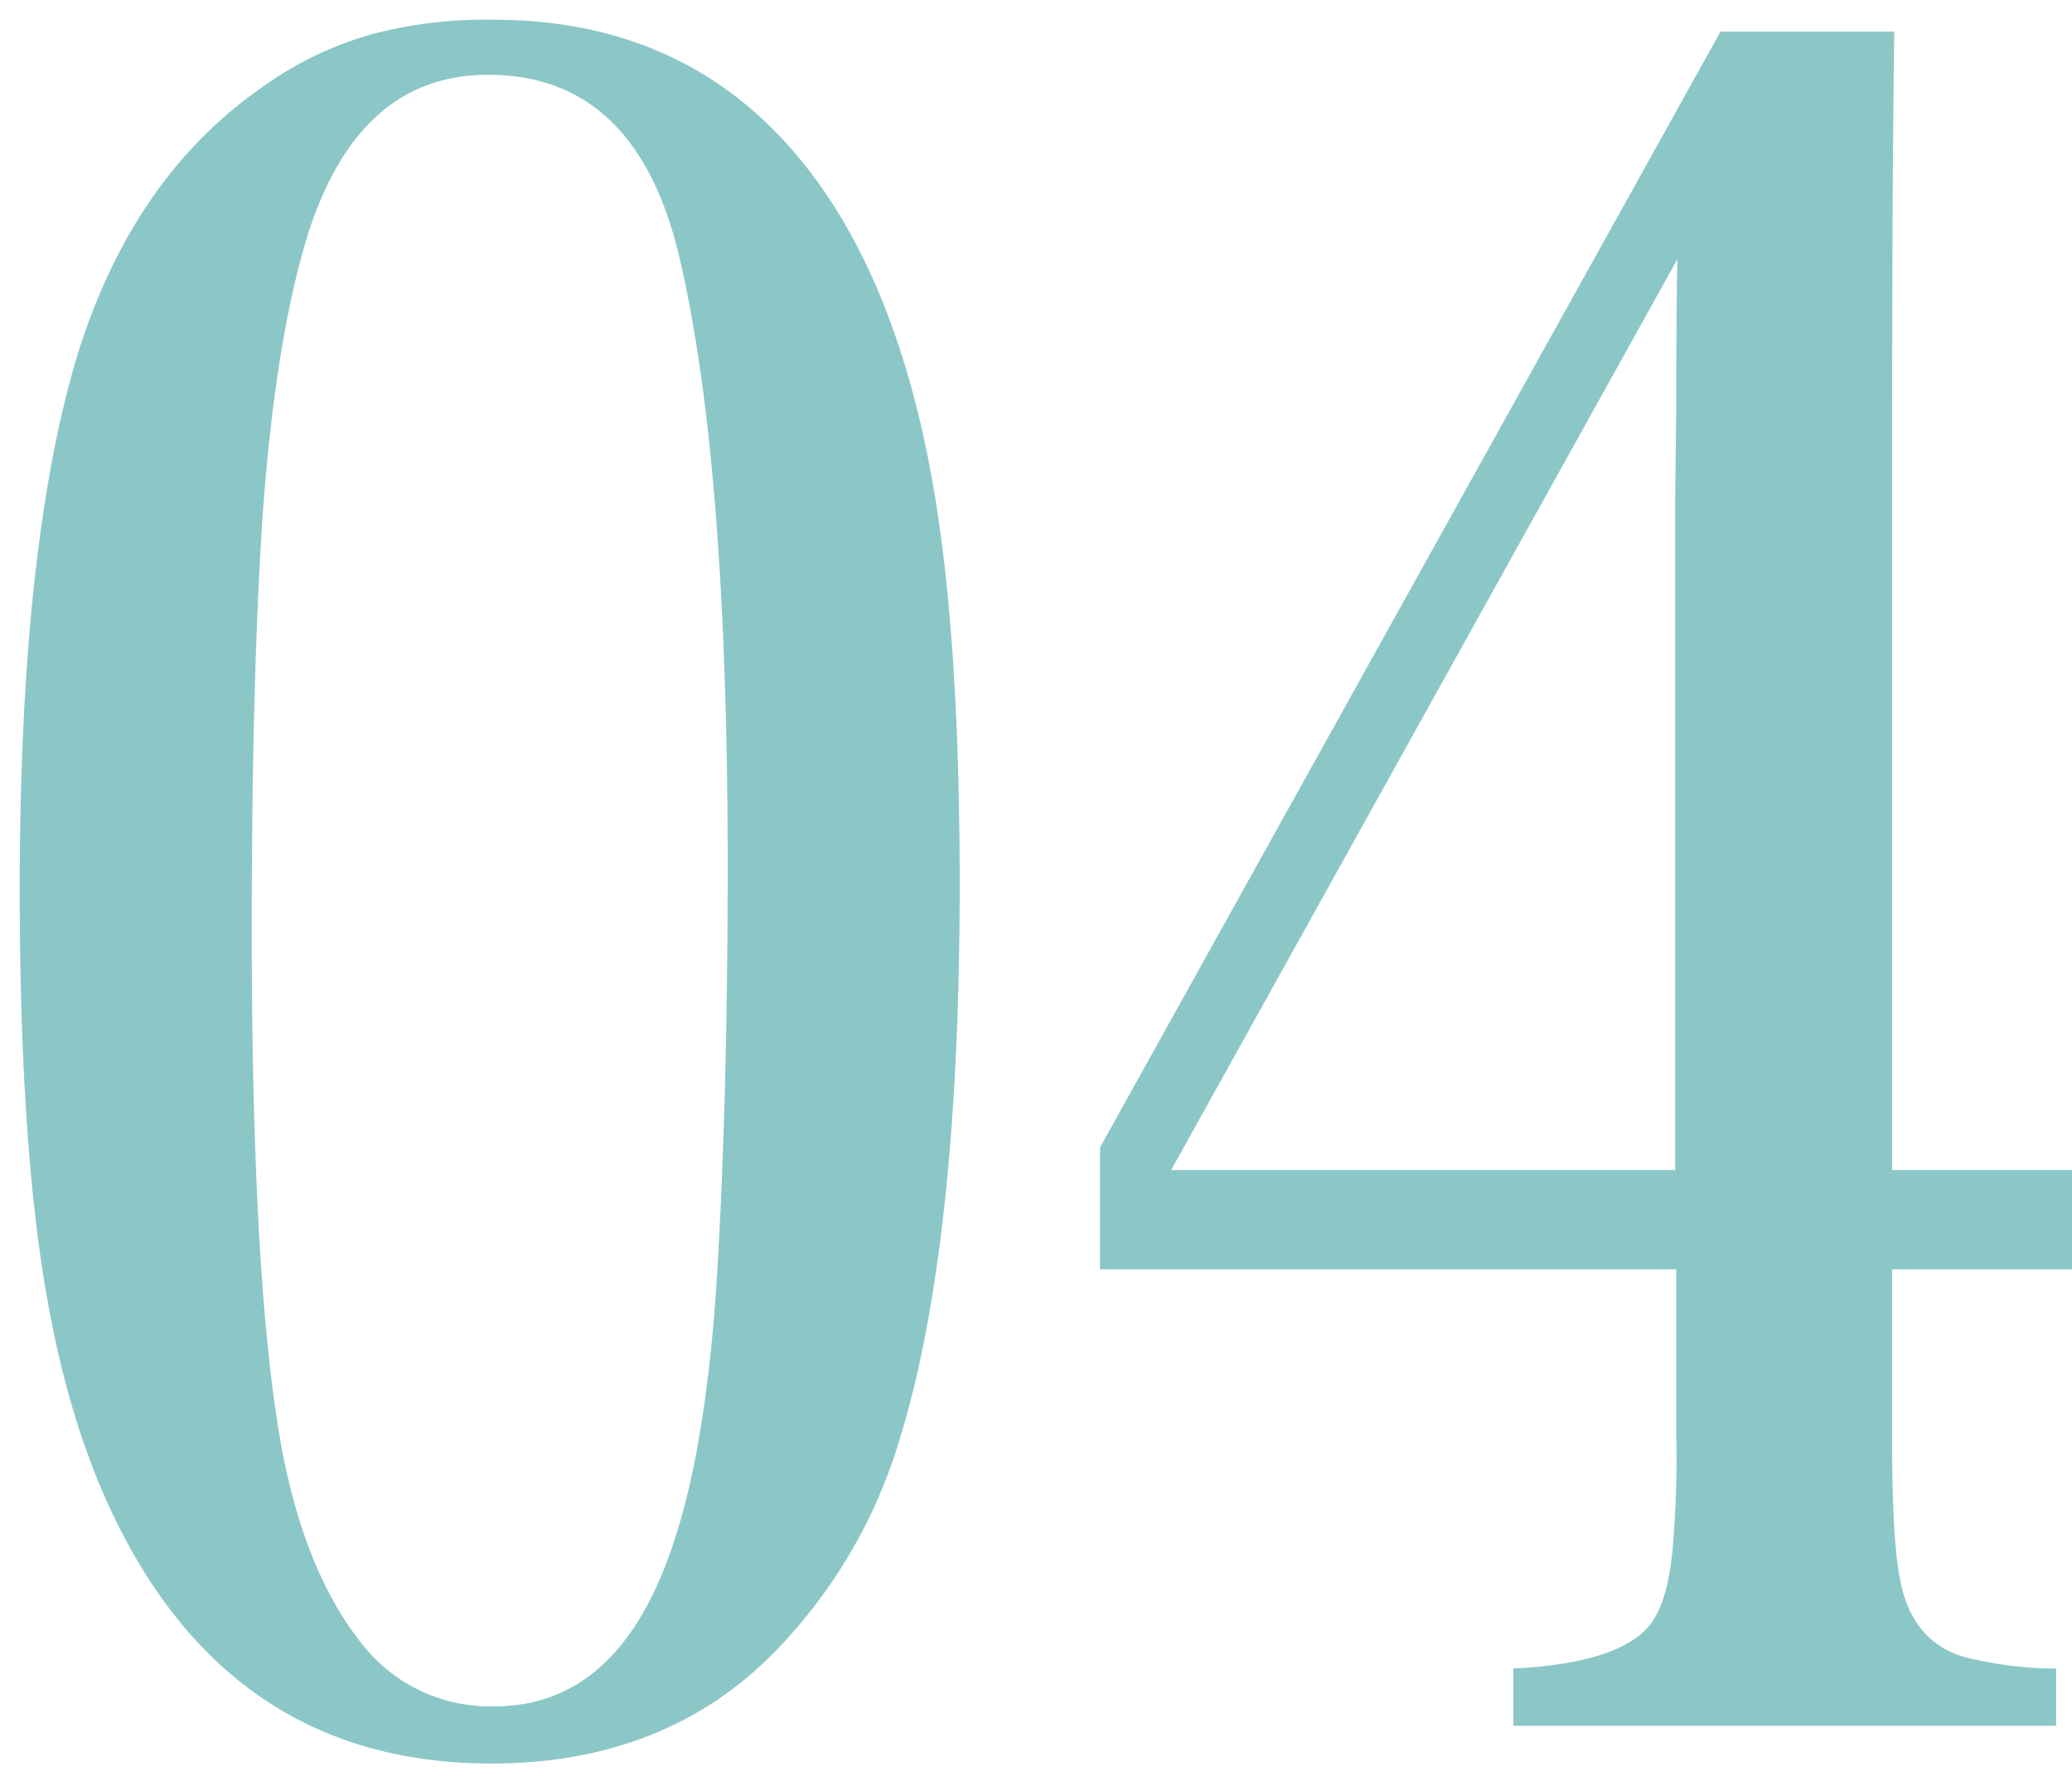 <svg xmlns="http://www.w3.org/2000/svg" xmlns:xlink="http://www.w3.org/1999/xlink" width="210" height="180" viewBox="0 0 210 180">
  <defs>
    <clipPath id="clip-path">
      <rect id="長方形_1592" data-name="長方形 1592" width="210" height="180" transform="translate(10621 6080)" fill="#fff" stroke="#707070" stroke-width="1" opacity="0.73"/>
    </clipPath>
  </defs>
  <g id="マスクグループ_7" data-name="マスクグループ 7" transform="translate(-10621 -6080)" clip-path="url(#clip-path)">
    <path id="パス_2377" data-name="パス 2377" d="M52.227-88.32q21.219,0,33.141,16.844,8.2,11.594,11.484,30.734Q99.477-25.32,99.477-.711q0,36.969-6.234,56.766A52.151,52.151,0,0,1,81.1,76.727q-11.156,11.7-29.094,11.7-20.344,0-32.156-15.094Q10.883,61.852,7.273,42.82,4.211,26.961,4.211-.164q0-35,5.906-54.359Q15.7-72.352,28.711-81.43A35.434,35.434,0,0,1,40.086-86.9,45.106,45.106,0,0,1,52.227-88.32Zm-.547,5.578q-13.563,0-18.594,17.281Q30.023-54.852,28.82-37.9,27.727-21.383,27.727,3.773q0,32.922,2.516,49.547Q32.43,68.2,38.883,76.289a16.486,16.486,0,0,0,13.453,6.344q12.578,0,18.047-16.3,3.391-9.953,4.484-27.125Q75.961,21.164,75.961-2.57q0-41.016-4.922-61.8Q66.664-82.742,51.68-82.742ZM212.352,28.273V38.336H193.977V55.289q0,10.391.766,14.219,1.094,6.453,6.453,8.094a38.375,38.375,0,0,0,9.406,1.2v5.8H155.586V78.8q10.828-.547,13.891-4.484,1.859-2.406,2.3-8.2A103.364,103.364,0,0,0,172.1,55.07V38.336H113.7V25.977L176.586-87.117H194.2q-.219,15.094-.219,41.453V28.273Zm-40.359,0V-39.758l.109-9.3q0-9.078.109-14.984l-51.3,92.313Z" transform="translate(10618.789 6170.32)" fill="#8cc7c7"/>
  </g>
</svg>
